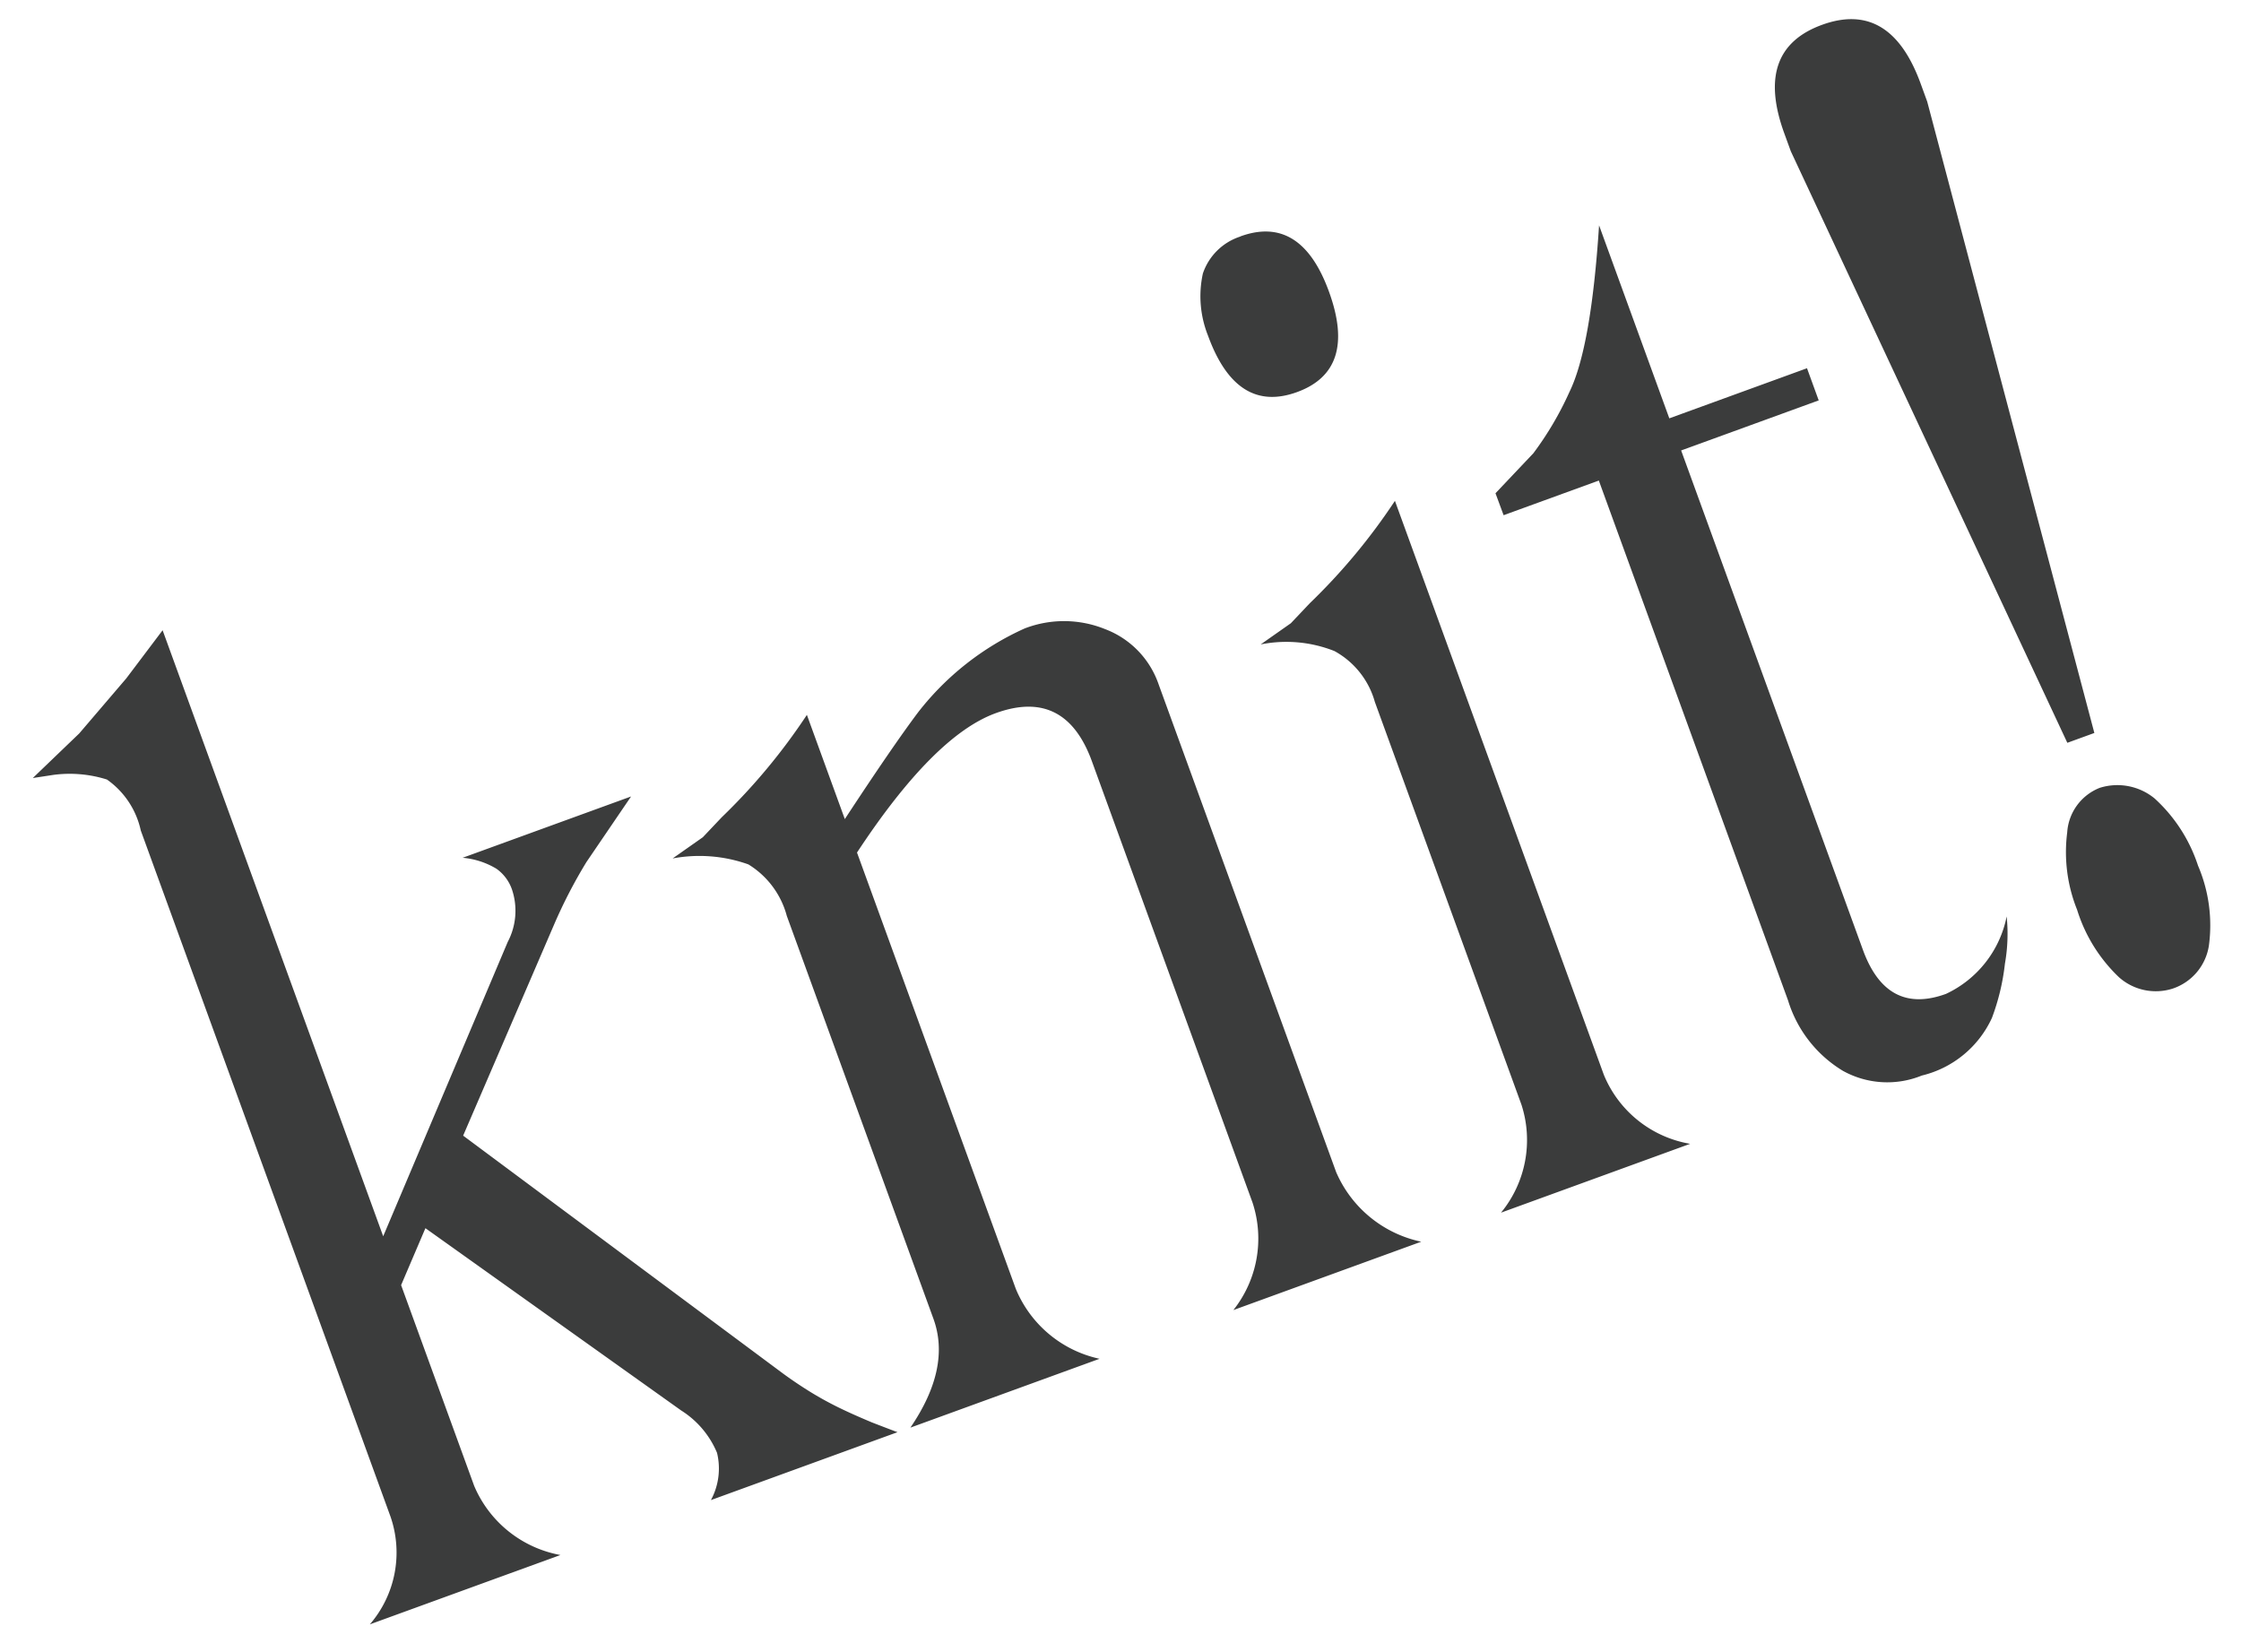<svg xmlns="http://www.w3.org/2000/svg" width="90.012" height="66.344" viewBox="0 0 90.012 66.344">
  <path id="パス_14990" data-name="パス 14990" d="M2.97-37.62,5.5-39.05l2.035-1.32v25.905l8.745-9.4a2.68,2.68,0,0,0,.88-1.925,1.707,1.707,0,0,0-.3-.99,3.158,3.158,0,0,0-1.127-.88h7.2L20.35-25.8a19.961,19.961,0,0,0-2.09,1.925l-6.325,6.71,8.8,13.365q.33.495.715.99t.825.962q.44.468,1.155,1.128.44.385.825.715H16.28a2.668,2.668,0,0,0,.88-1.7,3.686,3.686,0,0,0-.77-2.09L9.24-14.19l-1.7,1.815v8.58A4.673,4.673,0,0,0,9.845,0H1.7A4.415,4.415,0,0,0,3.96-3.795V-33.11A3.377,3.377,0,0,0,3.383-35.5,4.97,4.97,0,0,0,1.43-36.41l-.825-.165Zm23.1,11.99a24.332,24.332,0,0,0,4.62-2.695v4.455q2.8-2.09,4.235-3.025a11.281,11.281,0,0,1,5.17-1.7,4.392,4.392,0,0,1,3.025,1.127,3.634,3.634,0,0,1,1.265,2.832V-3.795A4.8,4.8,0,0,0,46.64,0H38.61a4.619,4.619,0,0,0,2.2-3.795V-22.66q0-3.135-2.97-3.135-2.64,0-7.15,3.355V-3.795A4.717,4.717,0,0,0,32.89,0H24.805Q27.17-1.7,27.17-3.795V-21.01a3.474,3.474,0,0,0-.743-2.475A5.85,5.85,0,0,0,23.65-24.75l1.43-.385Zm25.135,0a24.332,24.332,0,0,0,4.62-2.695v24.53A4.577,4.577,0,0,0,58.135,0H50.05a4.6,4.6,0,0,0,2.255-3.795V-21.01a3.361,3.361,0,0,0-.825-2.475,5.24,5.24,0,0,0-2.695-1.265l1.43-.385Zm2.42-14.8q2.585,0,2.585,3.3,0,3.355-2.585,3.355T51.04-37.125a4.265,4.265,0,0,1,.66-2.42A2.351,2.351,0,0,1,53.625-40.425Zm6.1,13.2,1.98-.99a13.037,13.037,0,0,0,2.2-1.815q1.43-1.375,3.41-5.885v8.25h5.885v1.375H67.32V-4.95q0,2.805,2.53,2.805a4.374,4.374,0,0,0,3.355-2.09,6.912,6.912,0,0,1-.715,1.76,9.029,9.029,0,0,1-1.237,1.87A4.174,4.174,0,0,1,67.815.605,3.673,3.673,0,0,1,64.9-.66a5.016,5.016,0,0,1-1.1-3.41V-26.29H59.73ZM78.485-7.81A2.355,2.355,0,0,1,80.41-6.655a6.293,6.293,0,0,1,.715,3.135,6.089,6.089,0,0,1-.687,3.163A2.167,2.167,0,0,1,78.485.77a2.224,2.224,0,0,1-1.87-1.155,6.326,6.326,0,0,1-.66-3.135,6.211,6.211,0,0,1,.688-3.052A2.066,2.066,0,0,1,78.485-7.81ZM75.57-36.08v-.77q0-3.575,2.915-3.575T81.4-36.85v.77L79.035-9.955H77.88Z" transform="translate(13.258 65.828) rotate(-20)" fill="#3b3c3c"/>
</svg>
